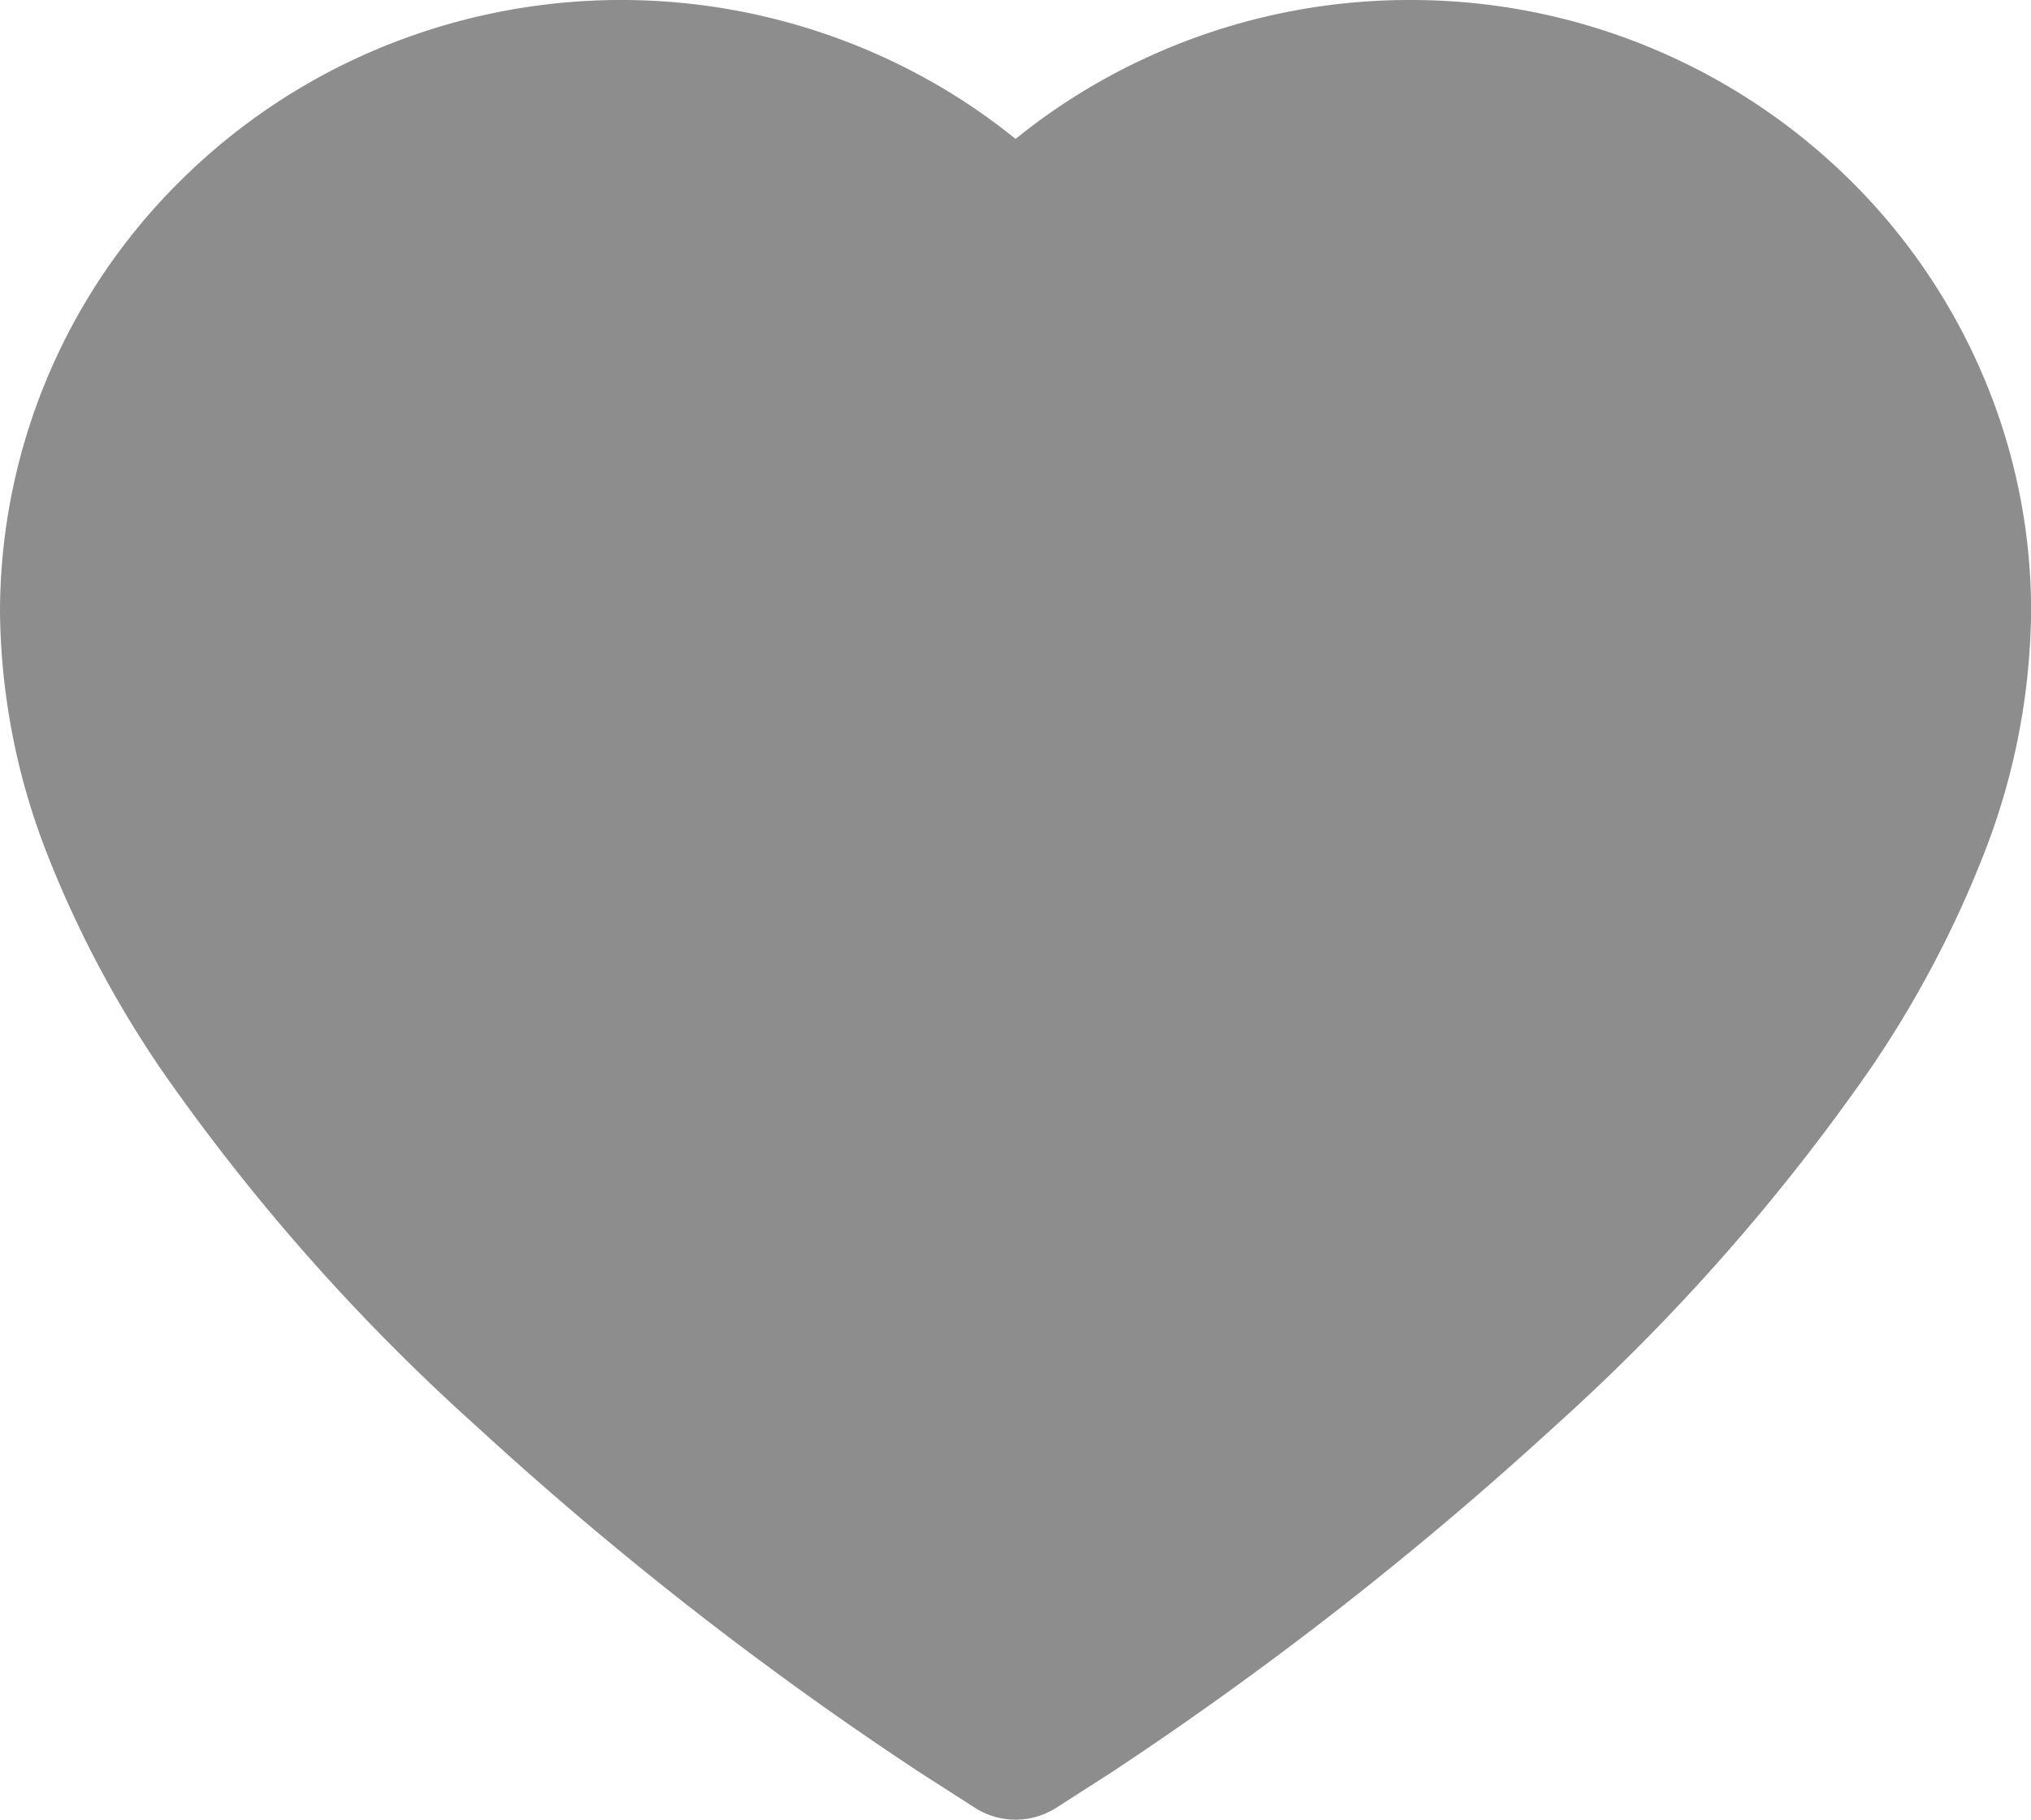 <?xml version="1.0" encoding="UTF-8"?> <svg xmlns="http://www.w3.org/2000/svg" width="67.795" height="60.734" viewBox="0 0 67.795 60.734"><path id="Icon_ant-heart-filled" data-name="Icon ant-heart-filled" d="M68.967,16.841a20.407,20.407,0,0,0-4.465-6.5A20.861,20.861,0,0,0,49.874,4.395,20.959,20.959,0,0,0,38.95,7.455a20.456,20.456,0,0,0-2.237,1.577,20.457,20.457,0,0,0-2.237-1.577,21.041,21.041,0,0,0-18.96-1.467,20.7,20.7,0,0,0-6.592,4.355A20.253,20.253,0,0,0,2.813,24.837a22.708,22.708,0,0,0,1.593,8.107,36.305,36.305,0,0,0,3.783,7.141A68.831,68.831,0,0,0,18.7,51.982,117.461,117.461,0,0,0,33.5,63.541l1.86,1.193a2.521,2.521,0,0,0,2.707,0l1.86-1.193a118.978,118.978,0,0,0,14.8-11.559,68.831,68.831,0,0,0,10.508-11.9,35.892,35.892,0,0,0,3.783-7.141,22.708,22.708,0,0,0,1.593-8.107A19.98,19.98,0,0,0,68.967,16.841Z" transform="translate(-2.813 -4.395)" fill="#8d8d8d"></path></svg> 